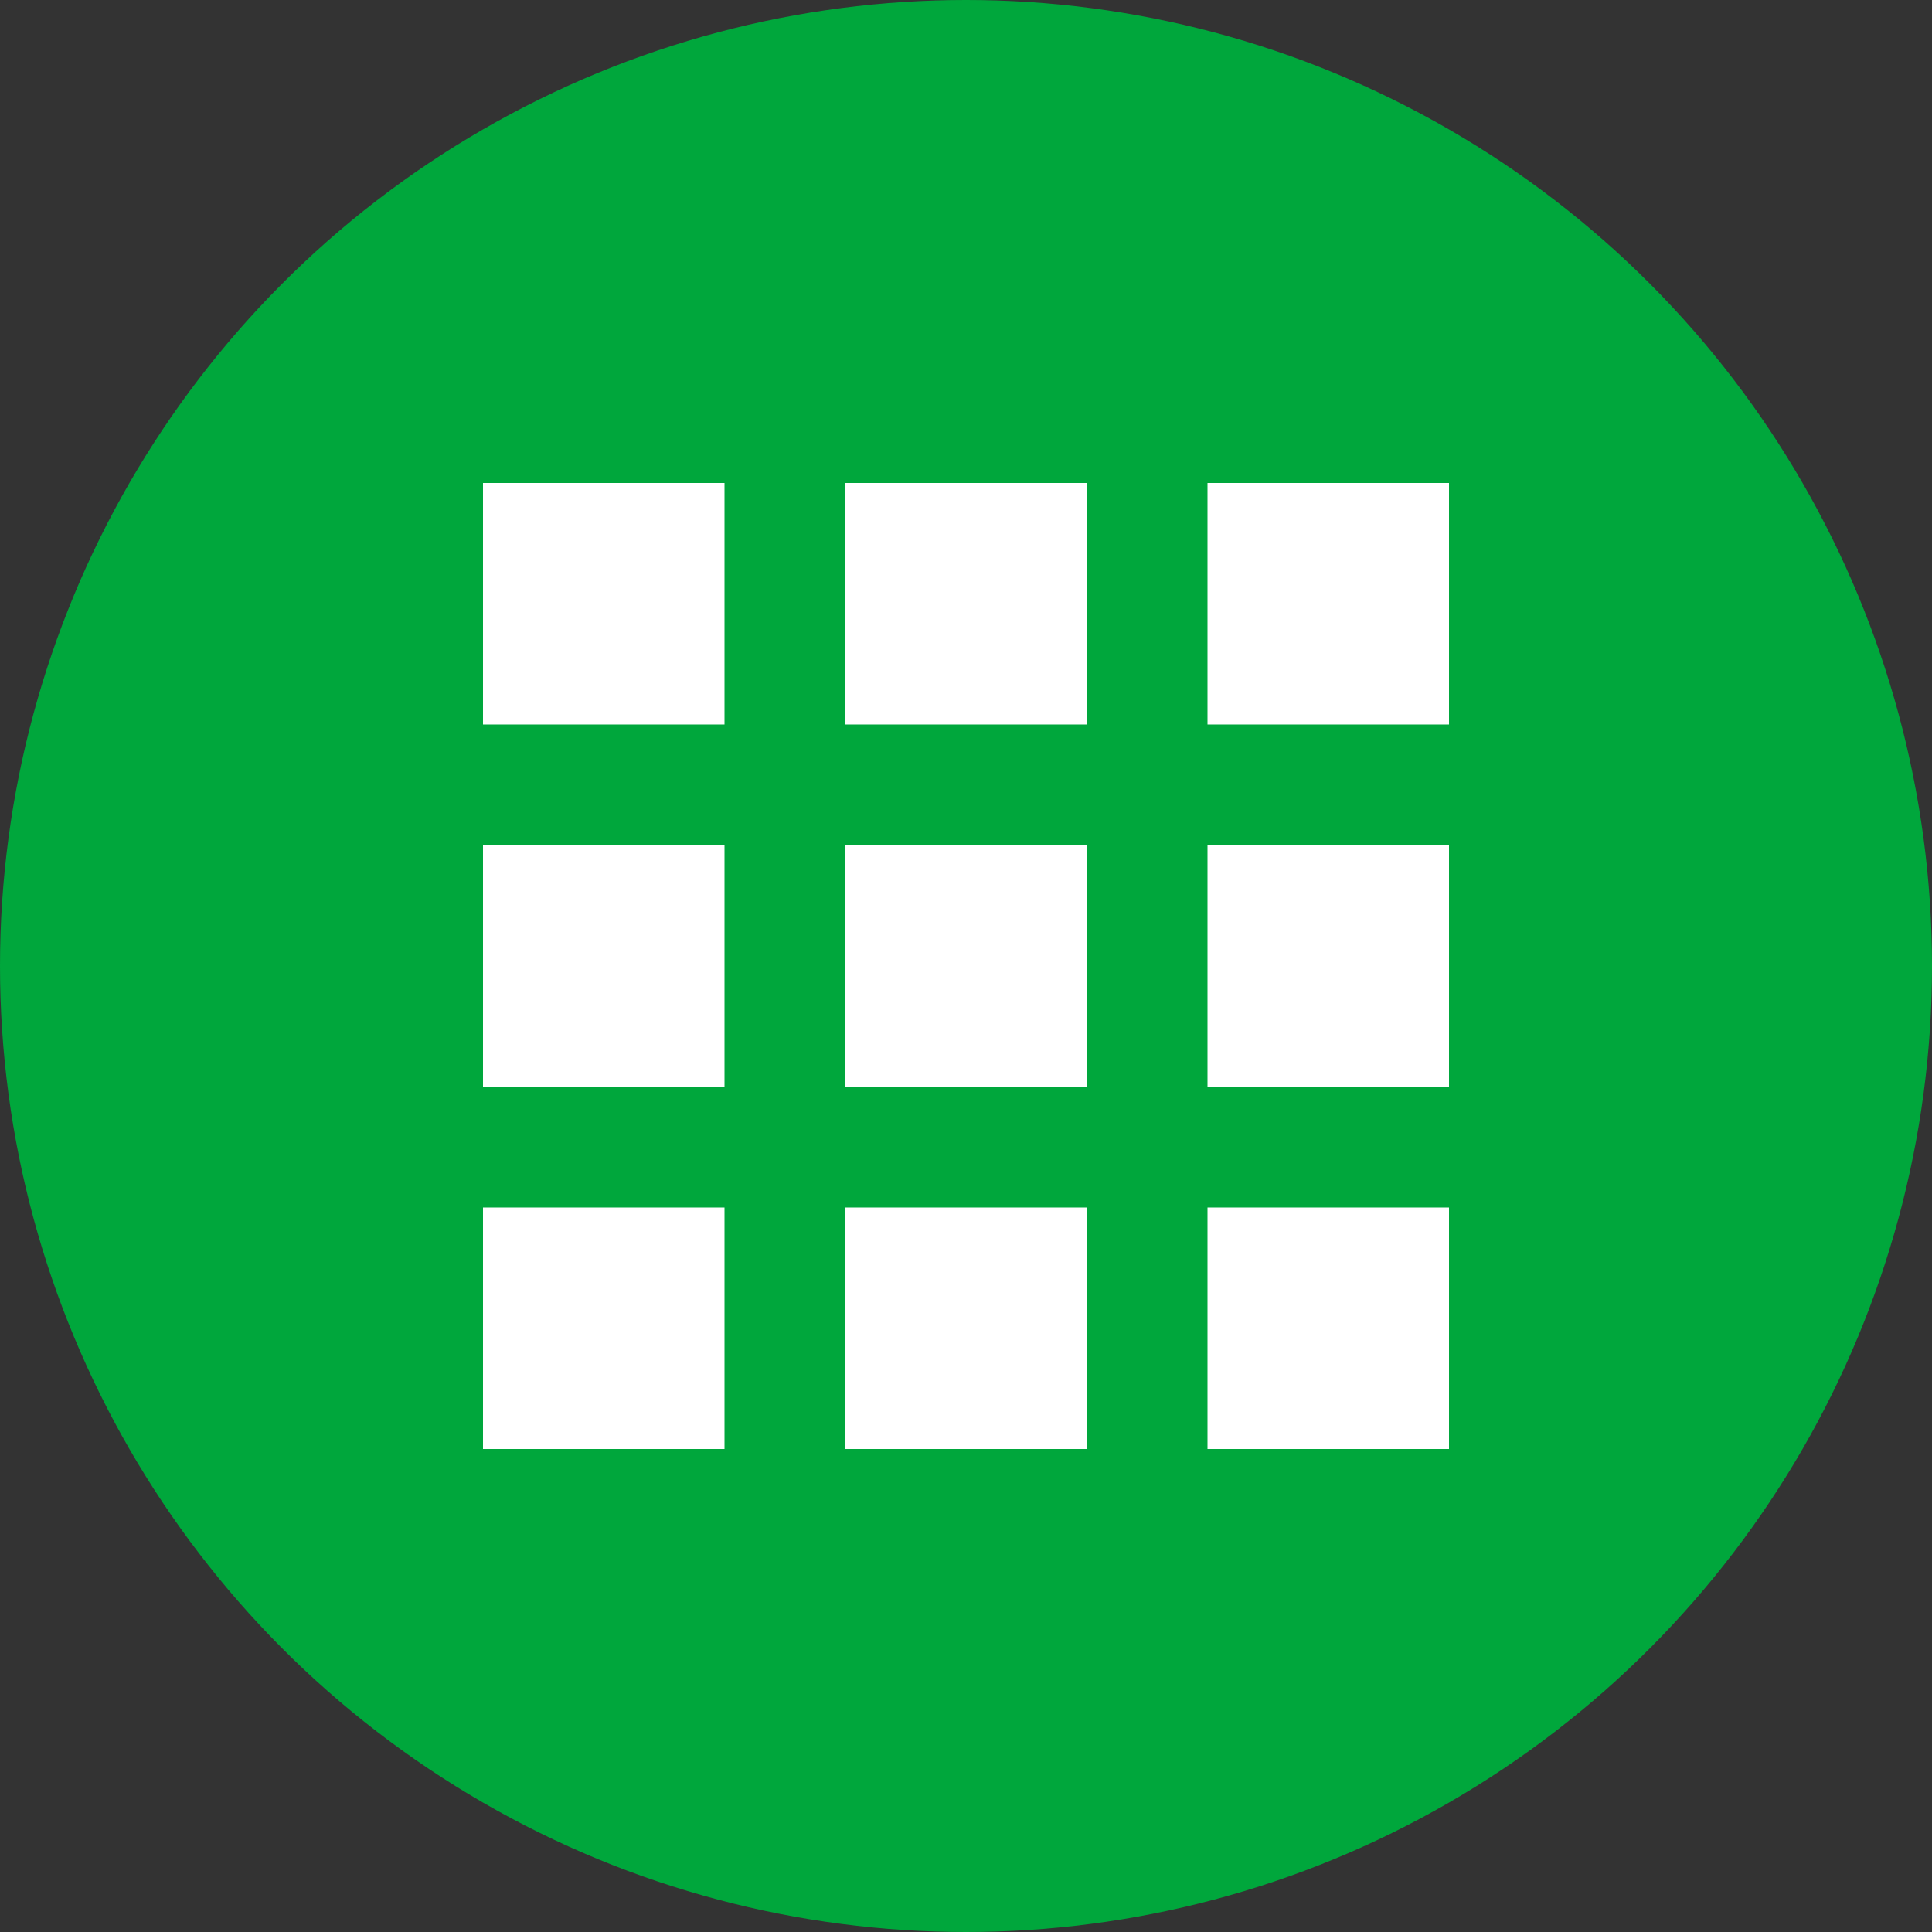 <svg xmlns="http://www.w3.org/2000/svg" viewBox="0 0 24 24">
  <rect x="0" y="0" width="24" height="24" fill="#333333" stroke="none"/>
  <defs>
    <style>
      .cls-1 {
        fill: #00a73c;
      }

      .cls-2 {
        fill: #fff;
      }
    </style>
  </defs>
  <g id="グループ化_829" data-name="グループ化 829" transform="translate(-238 -964)">
    <circle id="楕円形_42" data-name="楕円形 42" class="cls-1" cx="12" cy="12" r="12" transform="translate(238 964)"/>
    <g id="メニューの無料アイコン1" transform="translate(244 970)">
      <rect id="長方形_416" data-name="長方形 416" class="cls-2" width="3" height="3"/>
      <rect id="長方形_417" data-name="長方形 417" class="cls-2" width="3" height="3" transform="translate(4.5)"/>
      <rect id="長方形_418" data-name="長方形 418" class="cls-2" width="3" height="3" transform="translate(9)"/>
      <rect id="長方形_419" data-name="長方形 419" class="cls-2" width="3" height="3" transform="translate(0 4.5)"/>
      <rect id="長方形_420" data-name="長方形 420" class="cls-2" width="3" height="3" transform="translate(4.5 4.5)"/>
      <rect id="長方形_421" data-name="長方形 421" class="cls-2" width="3" height="3" transform="translate(9 4.5)"/>
      <rect id="長方形_422" data-name="長方形 422" class="cls-2" width="3" height="3" transform="translate(0 9)"/>
      <rect id="長方形_423" data-name="長方形 423" class="cls-2" width="3" height="3" transform="translate(4.5 9)"/>
      <rect id="長方形_424" data-name="長方形 424" class="cls-2" width="3" height="3" transform="translate(9 9)"/>
    </g>
  </g>
</svg>

